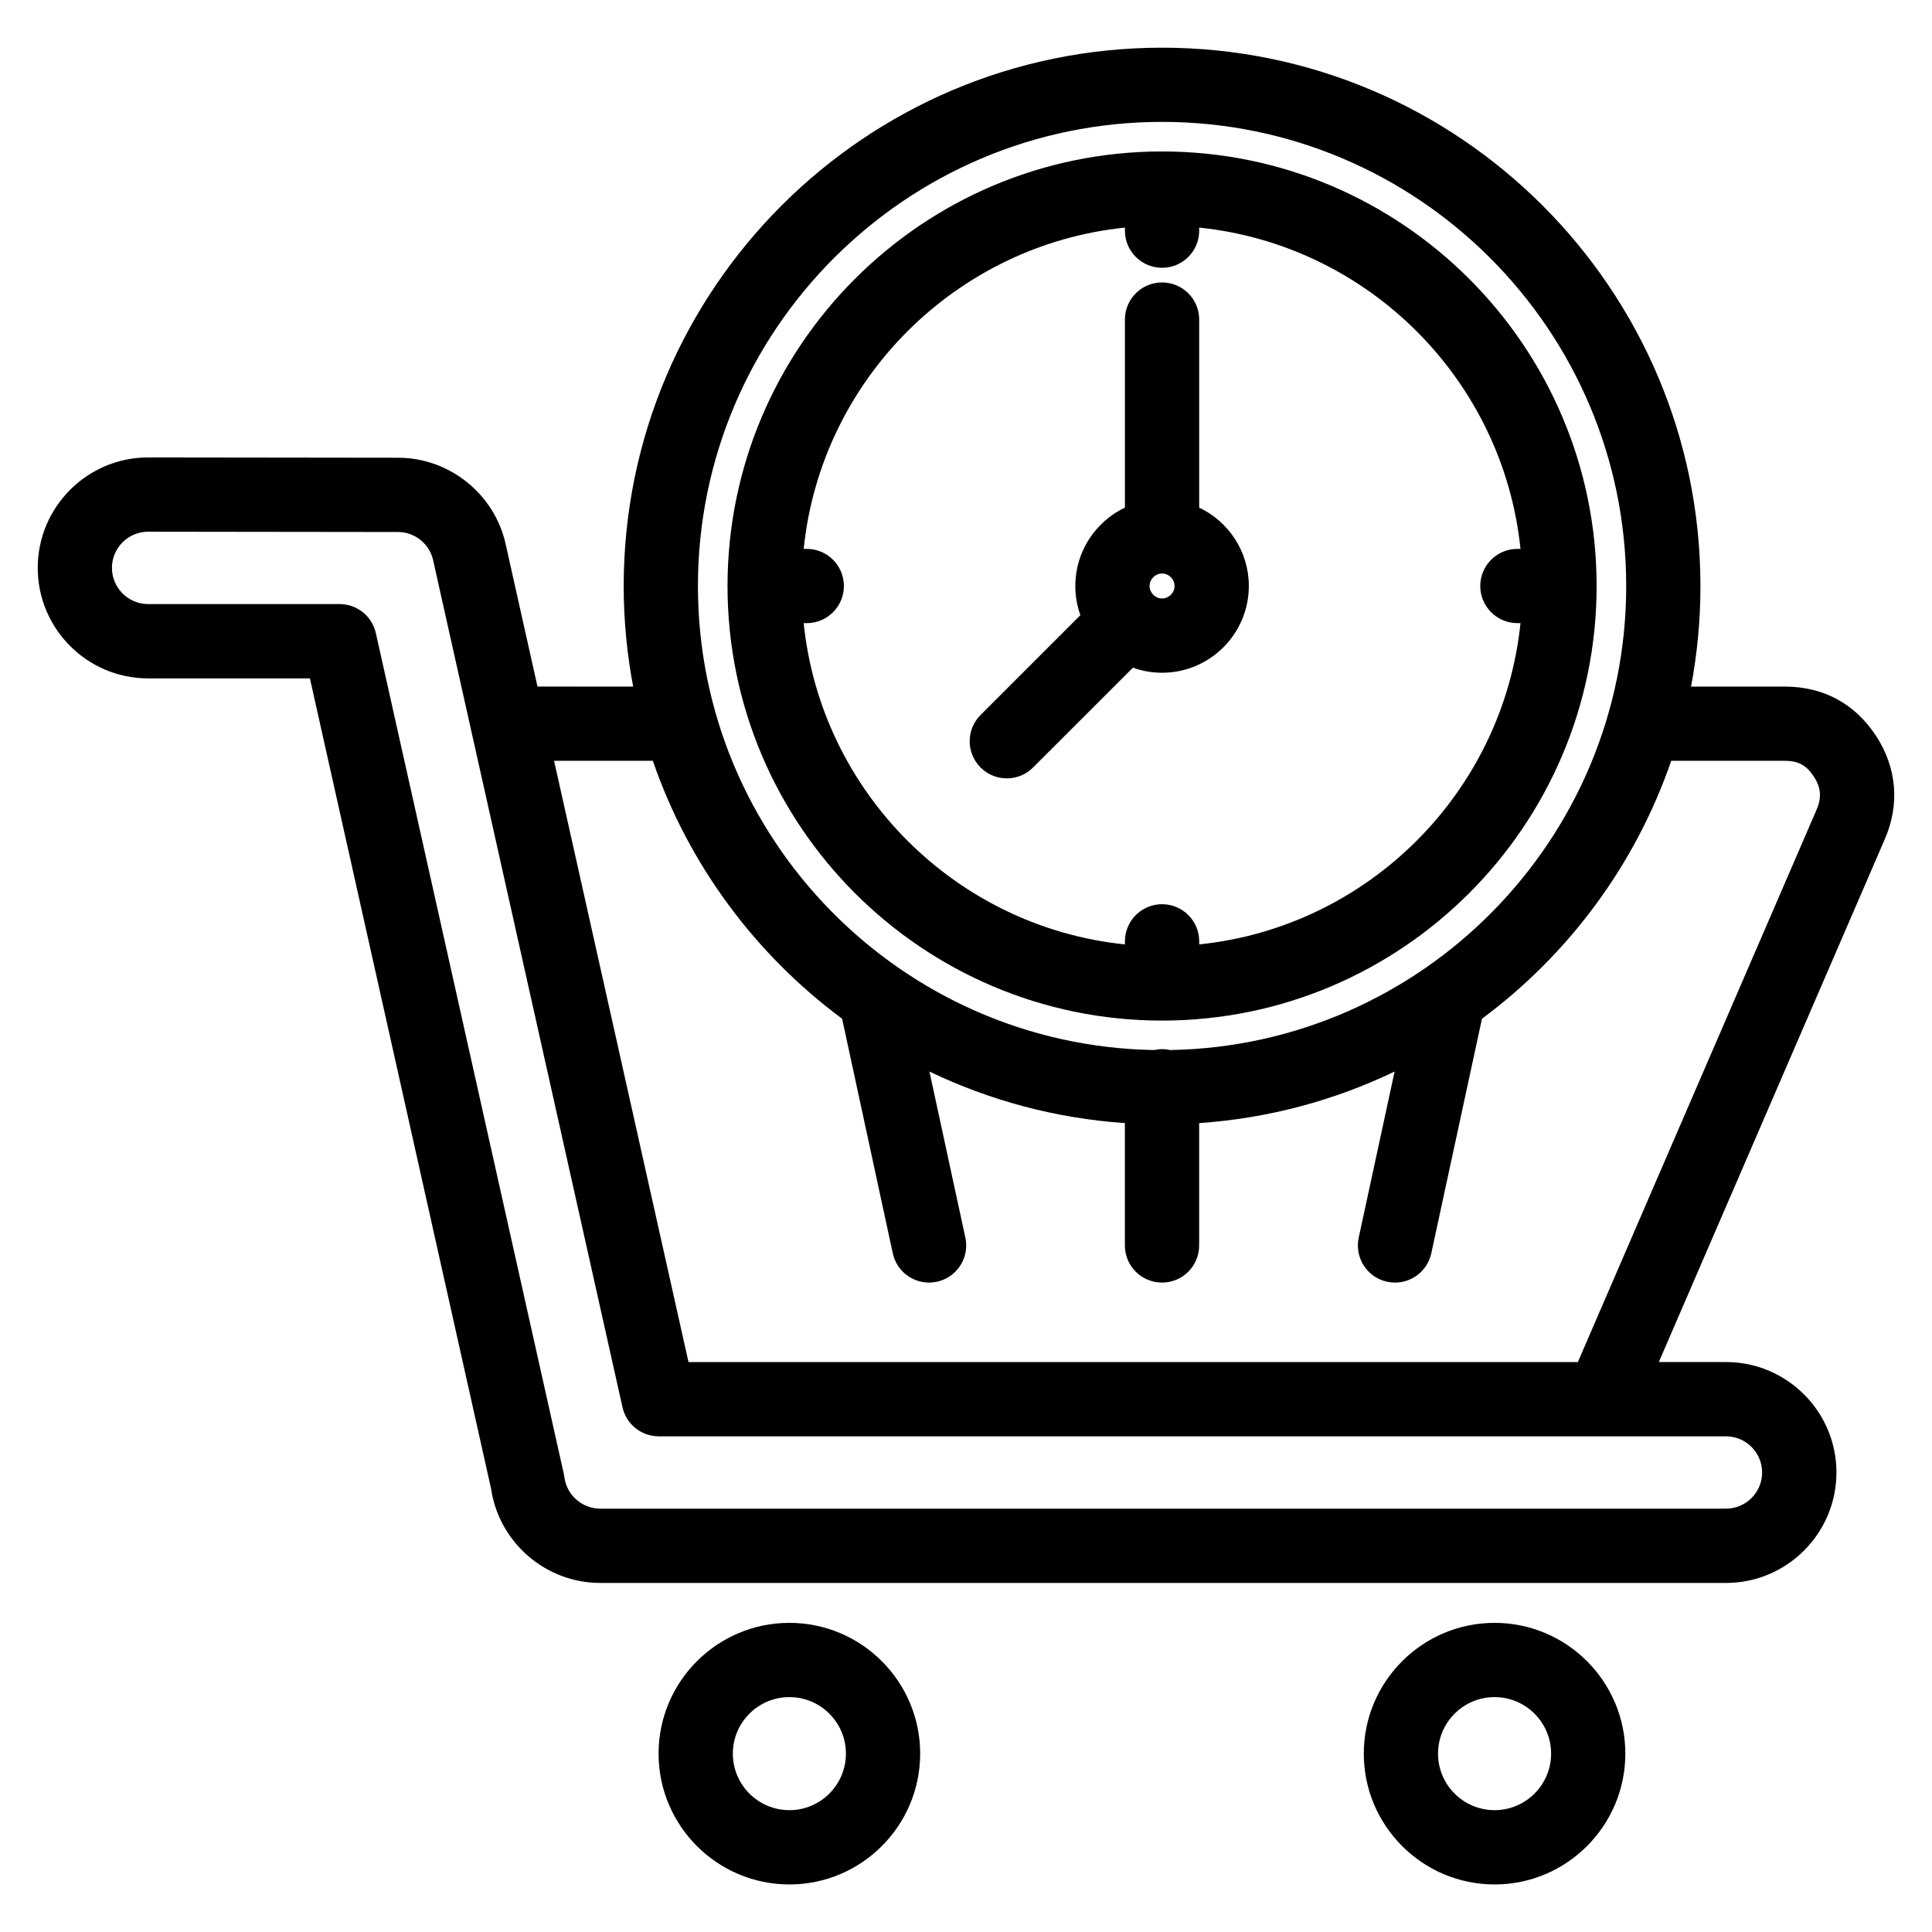 <?xml version="1.0" encoding="UTF-8"?>
<!-- Uploaded to: ICON Repo, www.svgrepo.com, Generator: ICON Repo Mixer Tools -->
<svg fill="#000000" width="800px" height="800px" version="1.1" viewBox="144 144 512 512" xmlns="http://www.w3.org/2000/svg">
 <path d="m451.96 302.6c-1.793 0-3.309-1.516-3.309-3.305 0-1.797 1.516-3.316 3.309-3.316 1.793 0 3.309 1.516 3.309 3.316 0.004 1.789-1.512 3.305-3.309 3.305zm-41.141 47.676c2.519 0 5.031-0.953 6.957-2.883l26.461-26.449c2.414 0.867 5.019 1.34 7.723 1.34 12.68 0 22.992-10.312 22.992-22.988 0-9.16-5.379-17.086-13.156-20.773v-49.832c0-5.441-4.398-9.84-9.84-9.84-5.438 0-9.844 4.398-9.844 9.84v49.832c-7.758 3.688-13.141 11.613-13.141 20.773 0 2.707 0.473 5.316 1.34 7.734l-26.449 26.449c-3.848 3.848-3.848 10.078 0 13.914 1.922 1.926 4.438 2.883 6.957 2.883zm31.297-145.96c-44.805 4.613-80.527 40.328-85.133 85.145h0.82c5.43 0 9.836 4.402 9.836 9.836 0 5.43-4.402 9.84-9.836 9.84h-0.82c4.606 44.812 40.336 80.535 85.133 85.141v-0.816c0-5.43 4.41-9.84 9.844-9.84 5.441 0 9.84 4.41 9.84 9.84v0.816c44.809-4.606 80.527-40.328 85.145-85.141h-0.816c-5.441 0-9.844-4.41-9.844-9.84 0-5.43 4.402-9.836 9.844-9.836h0.816c-4.606-44.82-40.34-80.527-85.145-85.145v0.812c0 5.441-4.398 9.84-9.84 9.84-5.438 0-9.844-4.398-9.844-9.84zm9.844 210.15c63.504 0 115.16-51.672 115.16-115.17 0-63.504-51.66-115.16-115.16-115.16-63.5 0-115.16 51.66-115.16 115.16 0.004 63.504 51.656 115.17 115.16 115.17zm173.46-55.906-63.27 146.4h-235.69l-35.625-159.34h26.172c9.48 27.555 27.188 51.316 50.16 68.352l13.43 62.156c0.992 4.613 5.078 7.773 9.602 7.773 0.684 0 1.379-0.082 2.09-0.227 4.609-0.992 7.769-5.074 7.769-9.613 0-0.684-0.082-1.387-0.227-2.086l-9.523-44.012c15.875 7.633 33.363 12.398 51.797 13.672v32.426c0 5.438 4.41 9.836 9.844 9.836 5.441 0 9.84-4.398 9.84-9.836v-32.426c18.438-1.273 35.938-6.039 51.797-13.672l-9.508 44.012c-0.156 0.699-0.227 1.402-0.227 2.086 0 4.539 3.144 8.621 7.758 9.613 0.707 0.145 1.402 0.227 2.086 0.227 4.539 0 8.613-3.16 9.613-7.758l13.43-62.172c22.984-17.039 40.668-40.805 50.152-68.352h30.066c3.594 0 5.75 1.164 7.703 4.141 1.918 2.906 2.152 5.613 0.762 8.797zm-14.441 175.66c0-5.285-4.301-9.582-9.598-9.582h-282.81c-4.606 0-8.602-3.195-9.602-7.691l-50.184-224.47c-0.953-4.348-4.863-7.488-9.281-7.488l-66.262-0.082c-5.273 0-9.574 4.301-9.574 9.586s4.301 9.594 9.582 9.594h50.754c4.606 0 8.59 3.199 9.598 7.688l49.816 222.83c0.059 0.293 0.109 0.574 0.145 0.871 0.621 4.75 4.715 8.332 9.516 8.332h298.3c5.305 0.008 9.602-4.293 9.602-9.582zm-159.02-357.92c-67.816 0-123 55.172-123 123 0 67.109 54.039 121.83 120.88 122.97 0.691-0.145 1.395-0.238 2.125-0.238 0.734 0 1.445 0.09 2.137 0.238 66.84-1.145 120.86-55.863 120.86-122.97 0-67.828-55.172-123-123-123zm189.2 162.7c-5.594-8.539-13.945-13.047-24.18-13.047h-24.836c1.633-8.637 2.492-17.539 2.492-26.648 0-78.68-64-142.67-142.67-142.67-78.668 0-142.68 63.992-142.68 142.67 0 9.109 0.875 18.012 2.508 26.648l-25.352-0.004-8.434-37.742c-2.926-13.27-14.914-22.902-28.492-22.902l-66.25-0.082c-16.141 0-29.266 13.133-29.266 29.277 0 16.141 13.121 29.281 29.266 29.281h42.863l48.008 214.73c2.098 14.277 14.461 24.988 28.957 24.988h298.3c16.152 0 29.281-13.129 29.281-29.281 0-16.133-13.125-29.262-29.281-29.262h-17.789l59.871-138.54c4.031-9.223 3.211-18.953-2.312-27.418zm-101.08 284.71c-8.266 0-14.984-6.715-14.984-14.988 0-8.258 6.715-14.973 14.984-14.973 8.258 0 14.977 6.715 14.977 14.973 0.004 8.273-6.719 14.988-14.977 14.988zm0-49.637c-19.109 0-34.66 15.547-34.66 34.652 0 19.121 15.551 34.672 34.66 34.672s34.652-15.551 34.652-34.672c0-19.105-15.543-34.652-34.652-34.652zm-186.88 49.637c-8.273 0-14.988-6.715-14.988-14.988 0-8.258 6.715-14.973 14.988-14.973 8.258 0 14.977 6.715 14.977 14.973 0.004 8.273-6.719 14.988-14.977 14.988zm0-49.637c-19.121 0-34.672 15.547-34.672 34.652 0 19.121 15.551 34.672 34.672 34.672 19.109 0 34.656-15.551 34.656-34.672 0-19.105-15.547-34.652-34.656-34.652z" fill-rule="evenodd"/>
</svg>
